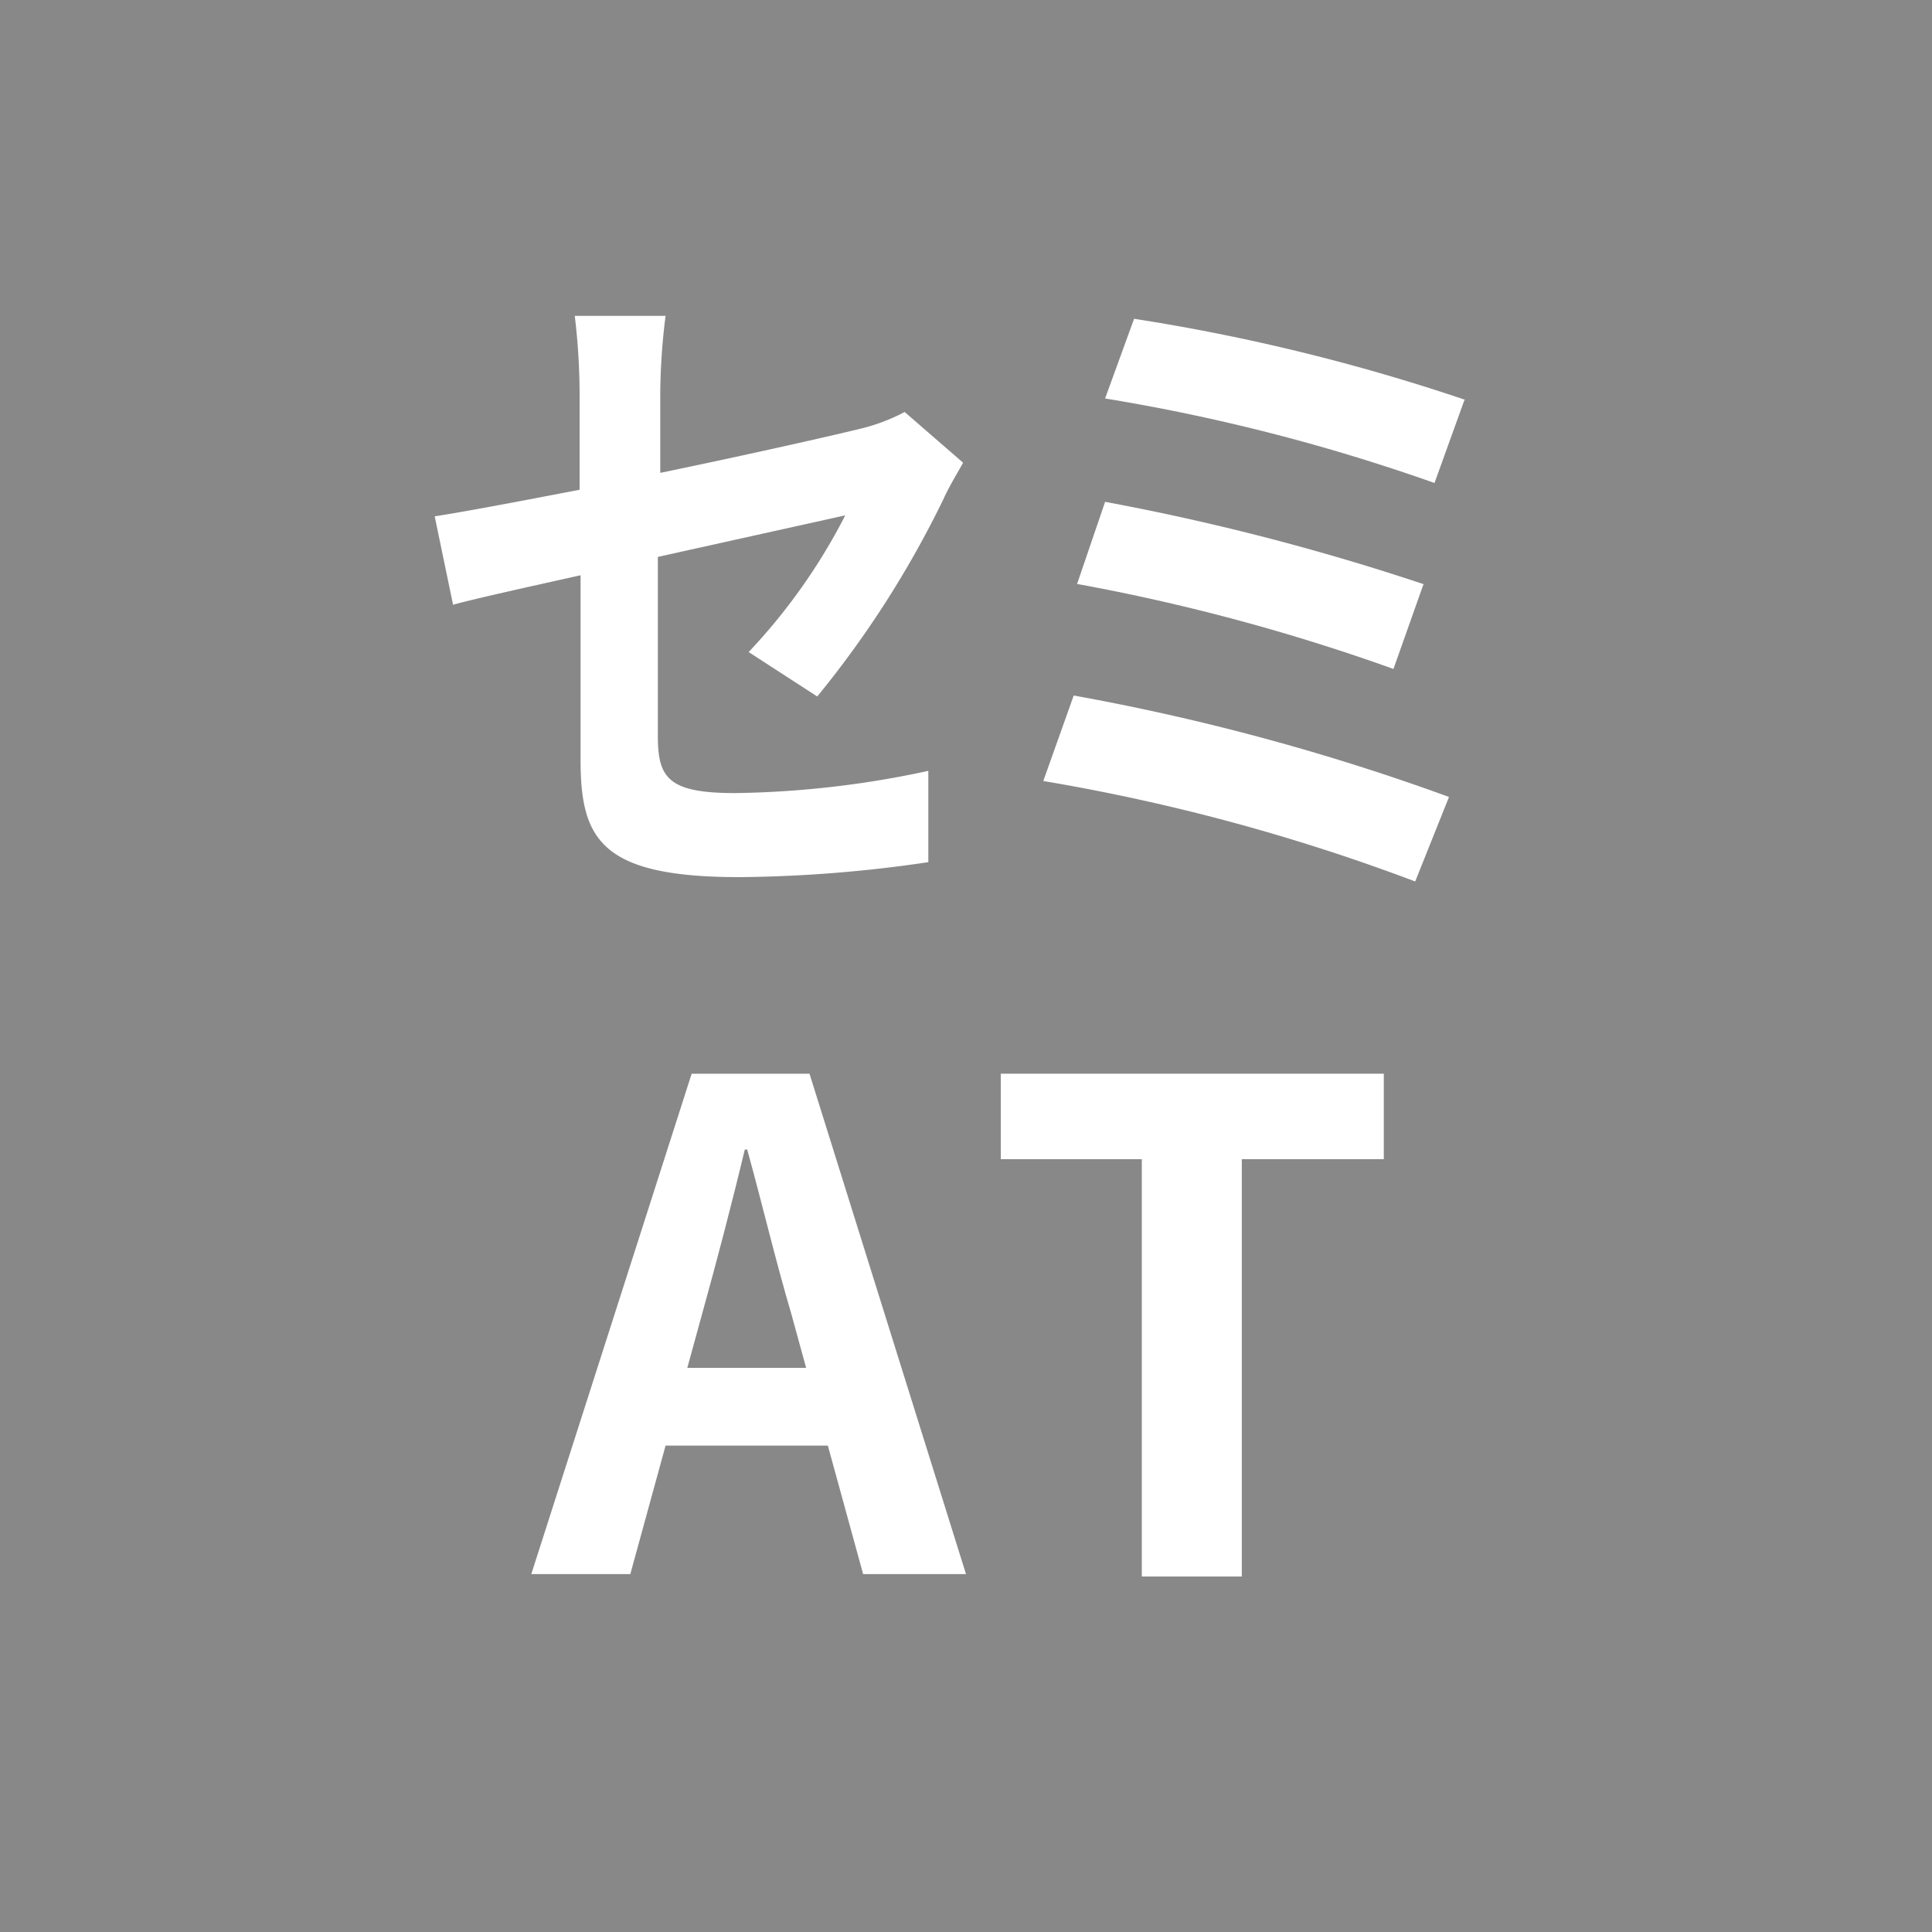 <svg xmlns="http://www.w3.org/2000/svg" viewBox="0 0 40 40"><defs><style>.cls-1{fill:#888;}.cls-2{fill:#fff;}</style></defs><g id="Layer_2" data-name="Layer 2"><g id="レイヤー_8" data-name="レイヤー 8"><rect class="cls-1" width="40" height="40"/><path class="cls-2" d="M15.5,13.5a12.2,12.2,0,0,0,2-2.83l-3.88.86v3.71c0,.87.22,1.18,1.6,1.18a20.05,20.05,0,0,0,4-.46l0,1.89a27.94,27.94,0,0,1-3.91.31c-2.87,0-3.29-.78-3.29-2.43V11.91c-1.12.25-2.12.47-2.64.61L9,10.69c.59-.09,1.7-.3,3-.55v-2a13.74,13.74,0,0,0-.1-1.6h1.88a13.4,13.4,0,0,0-.11,1.6V9.79c1.84-.38,3.6-.78,4.17-.92a3.94,3.94,0,0,0,.89-.34l1.21,1.05c-.11.2-.3.51-.41.76a20.76,20.76,0,0,1-2.61,4.08Z"/><path class="cls-2" d="M30,16.5l-.7,1.75a41,41,0,0,0-7.7-2.08l.63-1.77A47,47,0,0,1,30,16.5Zm-.53-4.4-.62,1.75a41.48,41.48,0,0,0-6.55-1.76l.58-1.7A49.24,49.24,0,0,1,29.49,12.1Zm.85-3.82L29.7,10a39.54,39.54,0,0,0-6.82-1.75l.6-1.65A41,41,0,0,1,30.34,8.28Z"/><path class="cls-2" d="M17.14,29.93H13.78l-.73,2.66H11l3.32-10.36h2.44L20,32.59H17.87Zm-.45-1.61-.31-1.13c-.32-1.08-.6-2.27-.91-3.39h-.05c-.27,1.13-.58,2.31-.88,3.39l-.31,1.13Z"/><path class="cls-2" d="M23.64,24H20.72V22.23h7.93V24H25.71v8.64H23.64Z"/></g></g></svg>